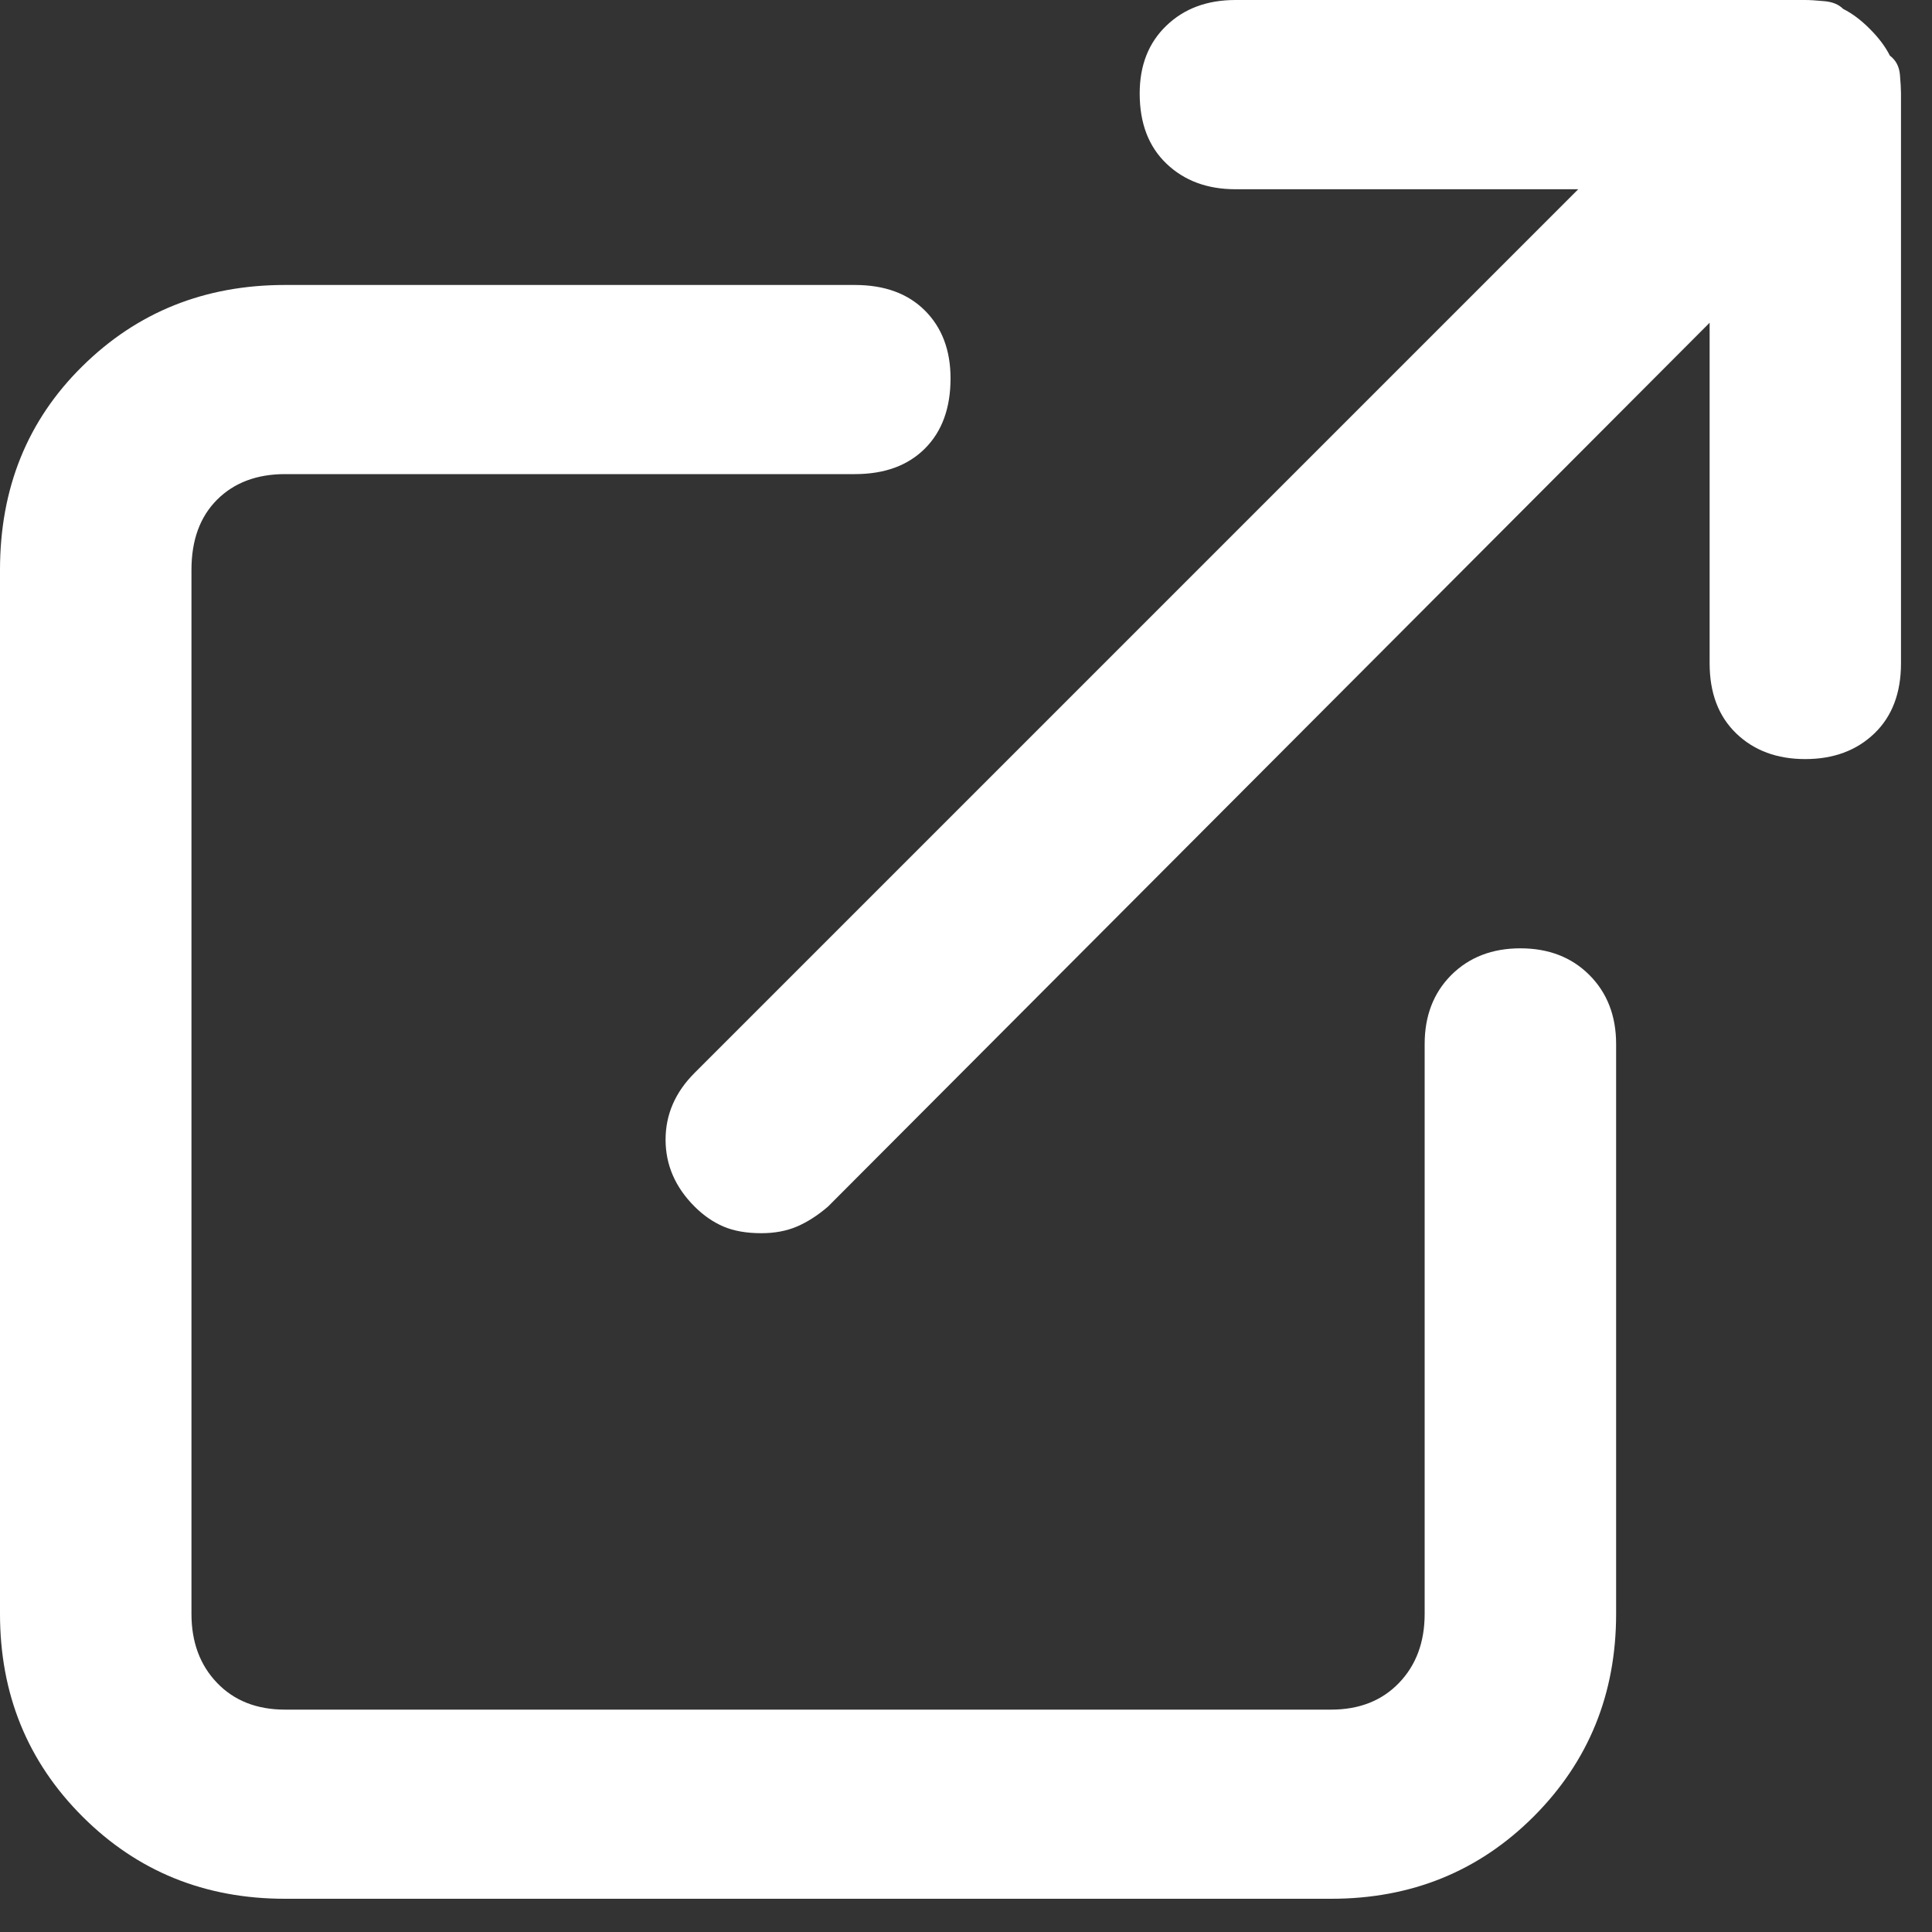 <svg width="20" height="20" viewBox="0 0 20 20" fill="none" xmlns="http://www.w3.org/2000/svg">
<rect x="0" y="0" width="20" height="20" fill="#333333" stroke="none"/>
<path d="M15.739 9.817C15.447 9.817 15.209 9.909 15.024 10.093C14.84 10.277 14.748 10.516 14.748 10.807V16.707C14.748 16.998 14.66 17.237 14.483 17.421C14.306 17.605 14.072 17.698 13.78 17.698H2.95C2.658 17.698 2.423 17.605 2.247 17.421C2.07 17.237 1.982 16.998 1.982 16.707V5.899C1.982 5.592 2.07 5.35 2.247 5.173C2.423 4.997 2.658 4.908 2.95 4.908H8.849C9.156 4.908 9.398 4.82 9.575 4.643C9.751 4.467 9.84 4.225 9.84 3.917C9.84 3.626 9.751 3.391 9.575 3.215C9.398 3.038 9.156 2.95 8.849 2.95H2.95C2.12 2.95 1.421 3.23 0.853 3.791C0.284 4.351 0 5.054 0 5.899V16.707C0 17.536 0.284 18.235 0.853 18.804C1.421 19.372 2.12 19.656 2.95 19.656H13.78C14.61 19.656 15.309 19.372 15.877 18.804C16.445 18.235 16.73 17.536 16.73 16.707V10.807C16.73 10.516 16.637 10.277 16.453 10.093C16.269 9.909 16.031 9.817 15.739 9.817ZM19.564 0.576C19.518 0.484 19.449 0.392 19.357 0.3C19.265 0.207 19.172 0.138 19.08 0.092C19.034 0.046 18.969 0.019 18.884 0.012C18.8 0.004 18.735 0 18.688 0H12.789C12.497 0 12.259 0.088 12.075 0.265C11.89 0.442 11.798 0.676 11.798 0.968C11.798 1.275 11.89 1.517 12.075 1.694C12.259 1.87 12.497 1.959 12.789 1.959H16.338L7.19 11.107C6.99 11.307 6.89 11.537 6.89 11.798C6.89 12.059 6.99 12.29 7.19 12.49C7.282 12.582 7.382 12.651 7.489 12.697C7.597 12.743 7.727 12.766 7.881 12.766C8.019 12.766 8.142 12.743 8.25 12.697C8.357 12.651 8.465 12.582 8.572 12.49L17.698 3.341V6.867C17.698 7.174 17.79 7.416 17.974 7.593C18.158 7.77 18.396 7.858 18.688 7.858C18.98 7.858 19.218 7.77 19.403 7.593C19.587 7.416 19.679 7.174 19.679 6.867V0.968C19.679 0.922 19.675 0.856 19.668 0.772C19.66 0.687 19.625 0.622 19.564 0.576Z" fill="white"/>
</svg>
